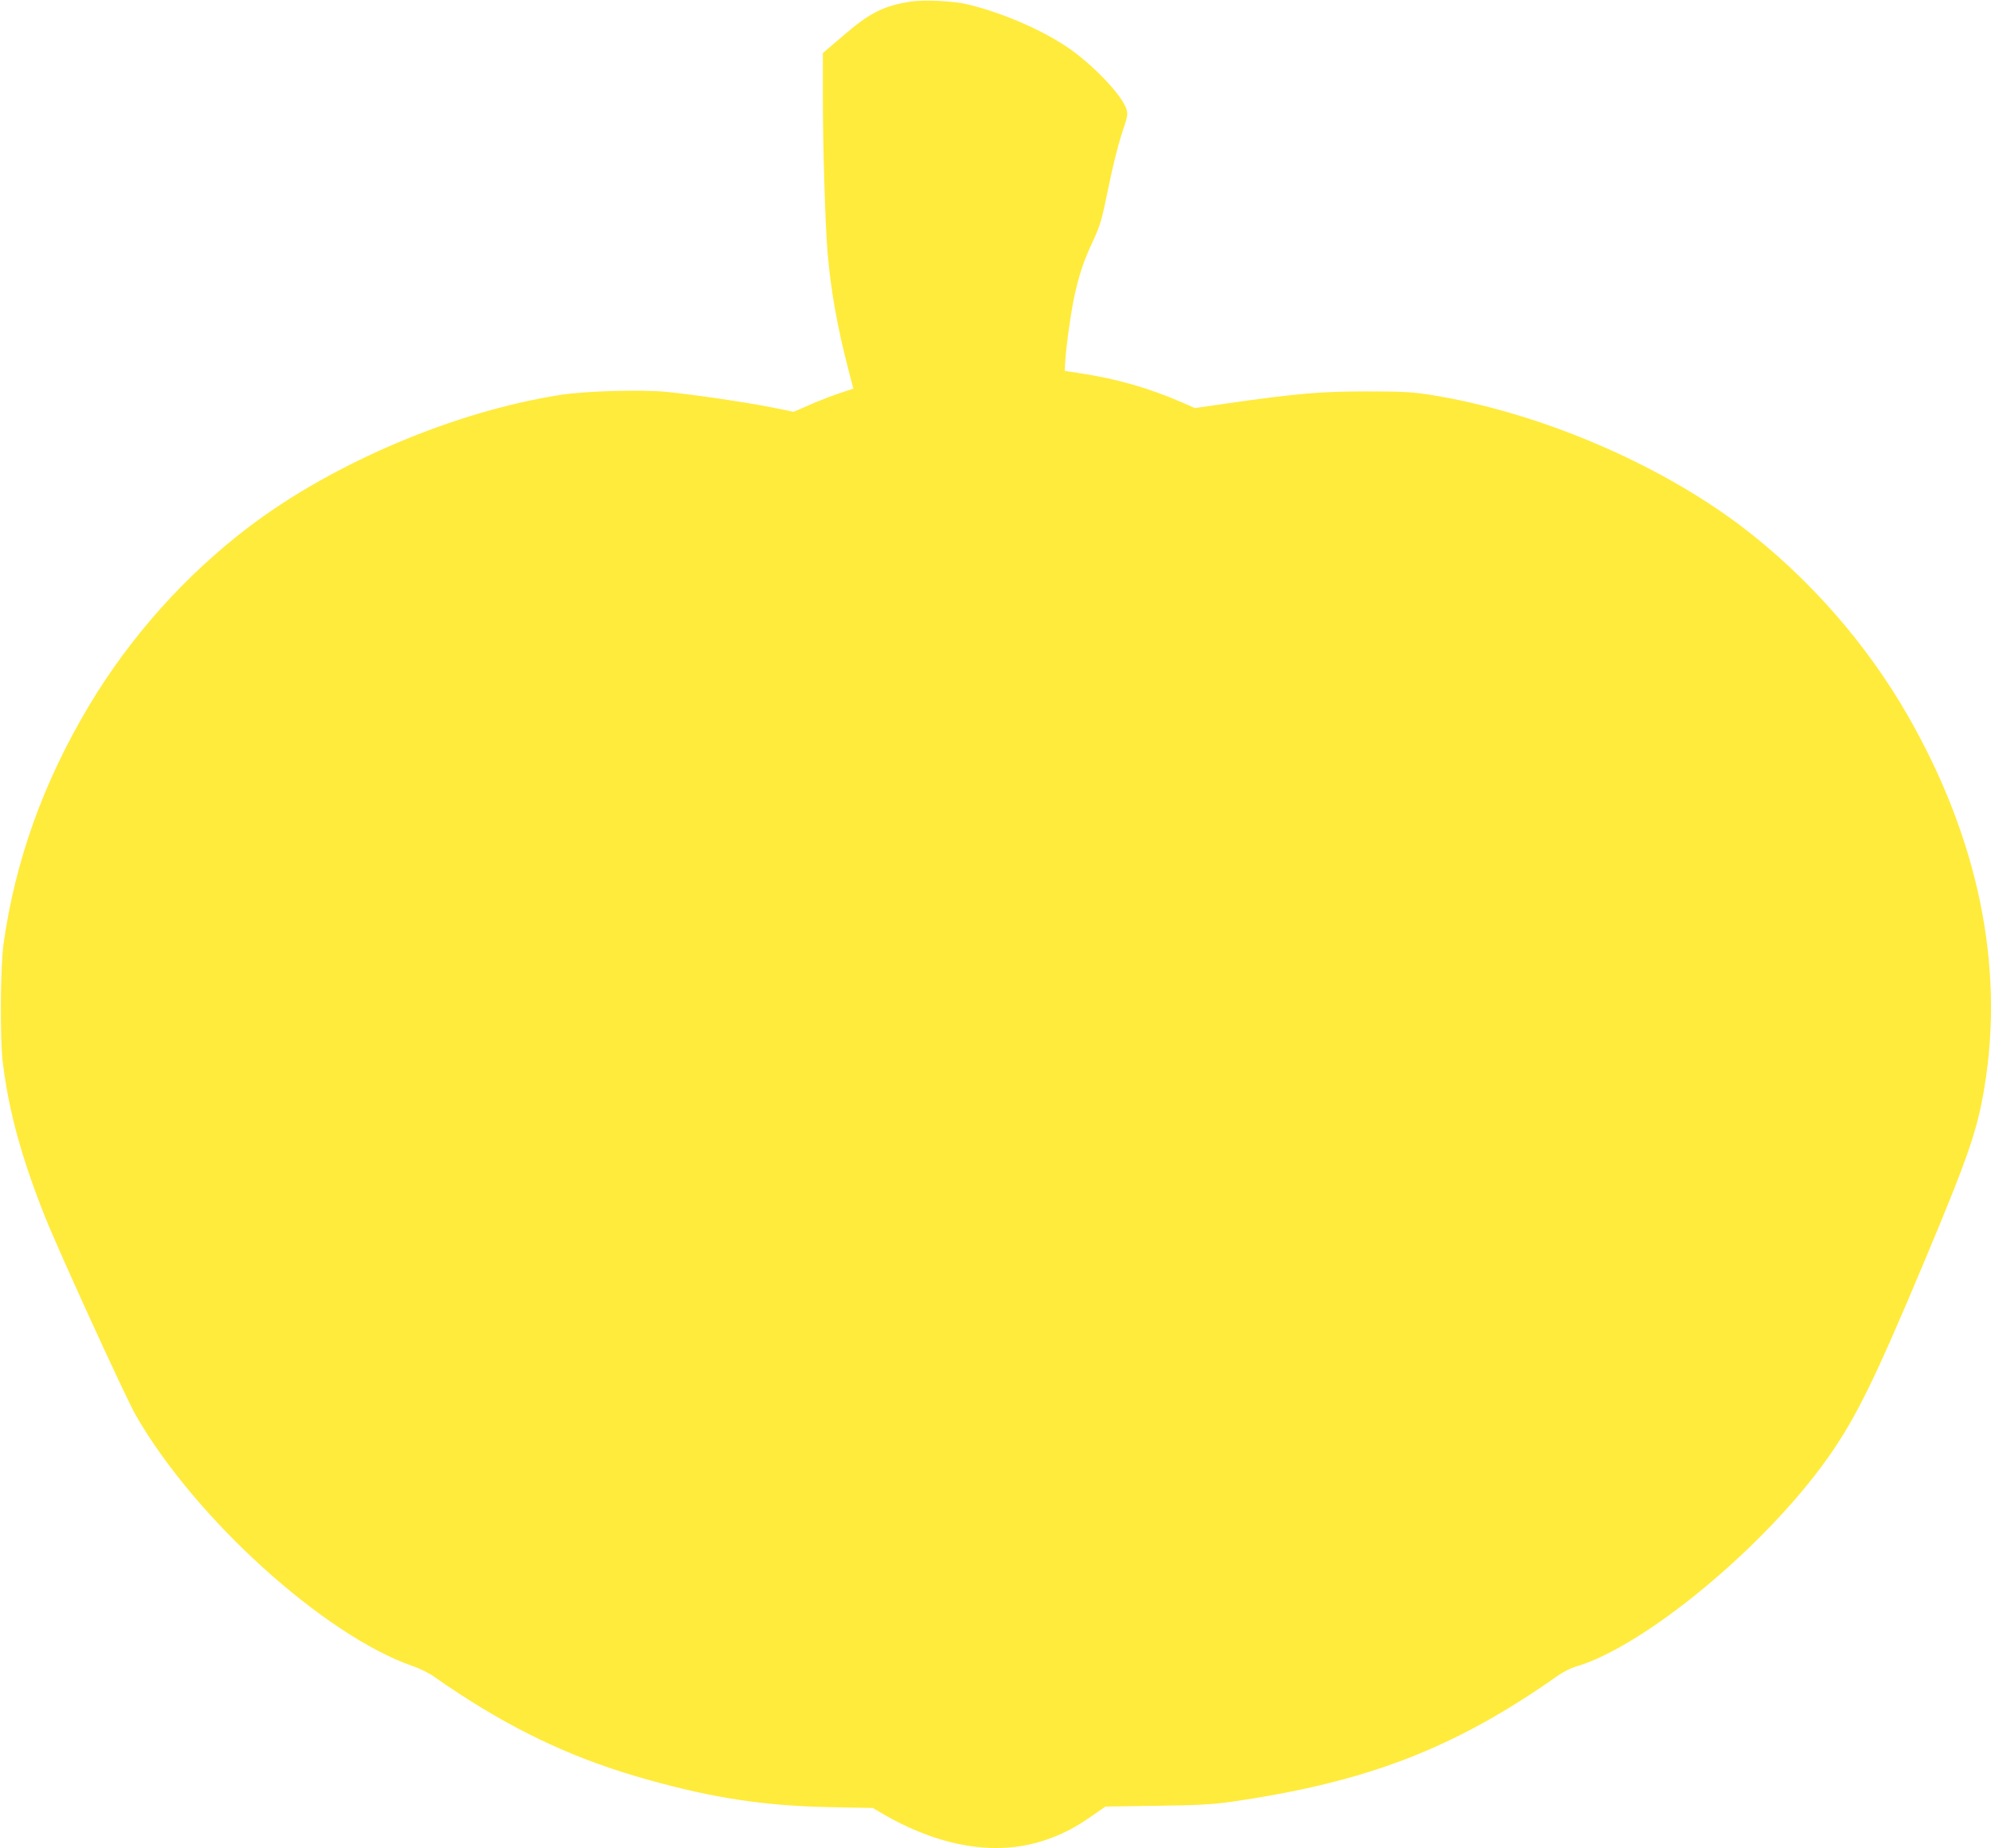 <?xml version="1.0" standalone="no"?>
<!DOCTYPE svg PUBLIC "-//W3C//DTD SVG 20010904//EN"
 "http://www.w3.org/TR/2001/REC-SVG-20010904/DTD/svg10.dtd">
<svg version="1.0" xmlns="http://www.w3.org/2000/svg"
 width="1280pt" height="1188pt" viewBox="0 0 1280 1188"
 preserveAspectRatio="xMidYMid meet">
<g transform="translate(0,1188) scale(0.1,-0.1)"
fill="#ffeb3b" stroke="none">
<path d="M5855 11870 c-175 -28 -263 -72 -429 -215 l-136 -116 0 -277 c0 -319
15 -820 30 -1002 20 -240 63 -482 133 -751 l33 -127 -96 -32 c-52 -18 -138
-51 -191 -75 l-97 -42 -143 29 c-161 32 -493 81 -673 99 -166 16 -514 6 -681
-19 -677 -105 -1456 -434 -2000 -845 -413 -313 -767 -709 -1034 -1155 -292
-490 -472 -991 -548 -1527 -21 -152 -24 -609 -5 -765 39 -316 122 -617 273
-995 90 -225 516 -1156 581 -1270 378 -661 1211 -1416 1781 -1614 50 -17 110
-48 142 -71 30 -22 105 -73 167 -113 393 -255 761 -423 1198 -545 427 -120
758 -170 1183 -178 l268 -5 51 -30 c372 -220 740 -282 1050 -179 114 38 193
78 304 155 l91 63 329 5 c261 3 359 9 474 25 879 126 1440 343 2105 811 32 23
84 49 114 58 441 128 1220 773 1623 1344 181 257 299 497 625 1274 279 666
336 832 382 1113 127 779 -42 1595 -495 2384 -267 466 -643 892 -1070 1216
-544 411 -1315 737 -2004 845 -114 18 -179 21 -410 21 -292 0 -444 -13 -912
-80 l-186 -27 -94 41 c-197 86 -414 148 -633 181 l-110 17 3 55 c6 110 43 367
68 464 31 129 55 196 115 325 43 93 54 133 94 330 26 130 63 277 86 348 38
111 41 126 31 160 -29 92 -221 292 -385 402 -168 112 -415 218 -632 271 -93
23 -283 32 -370 19z"/>
</g>
</svg>
